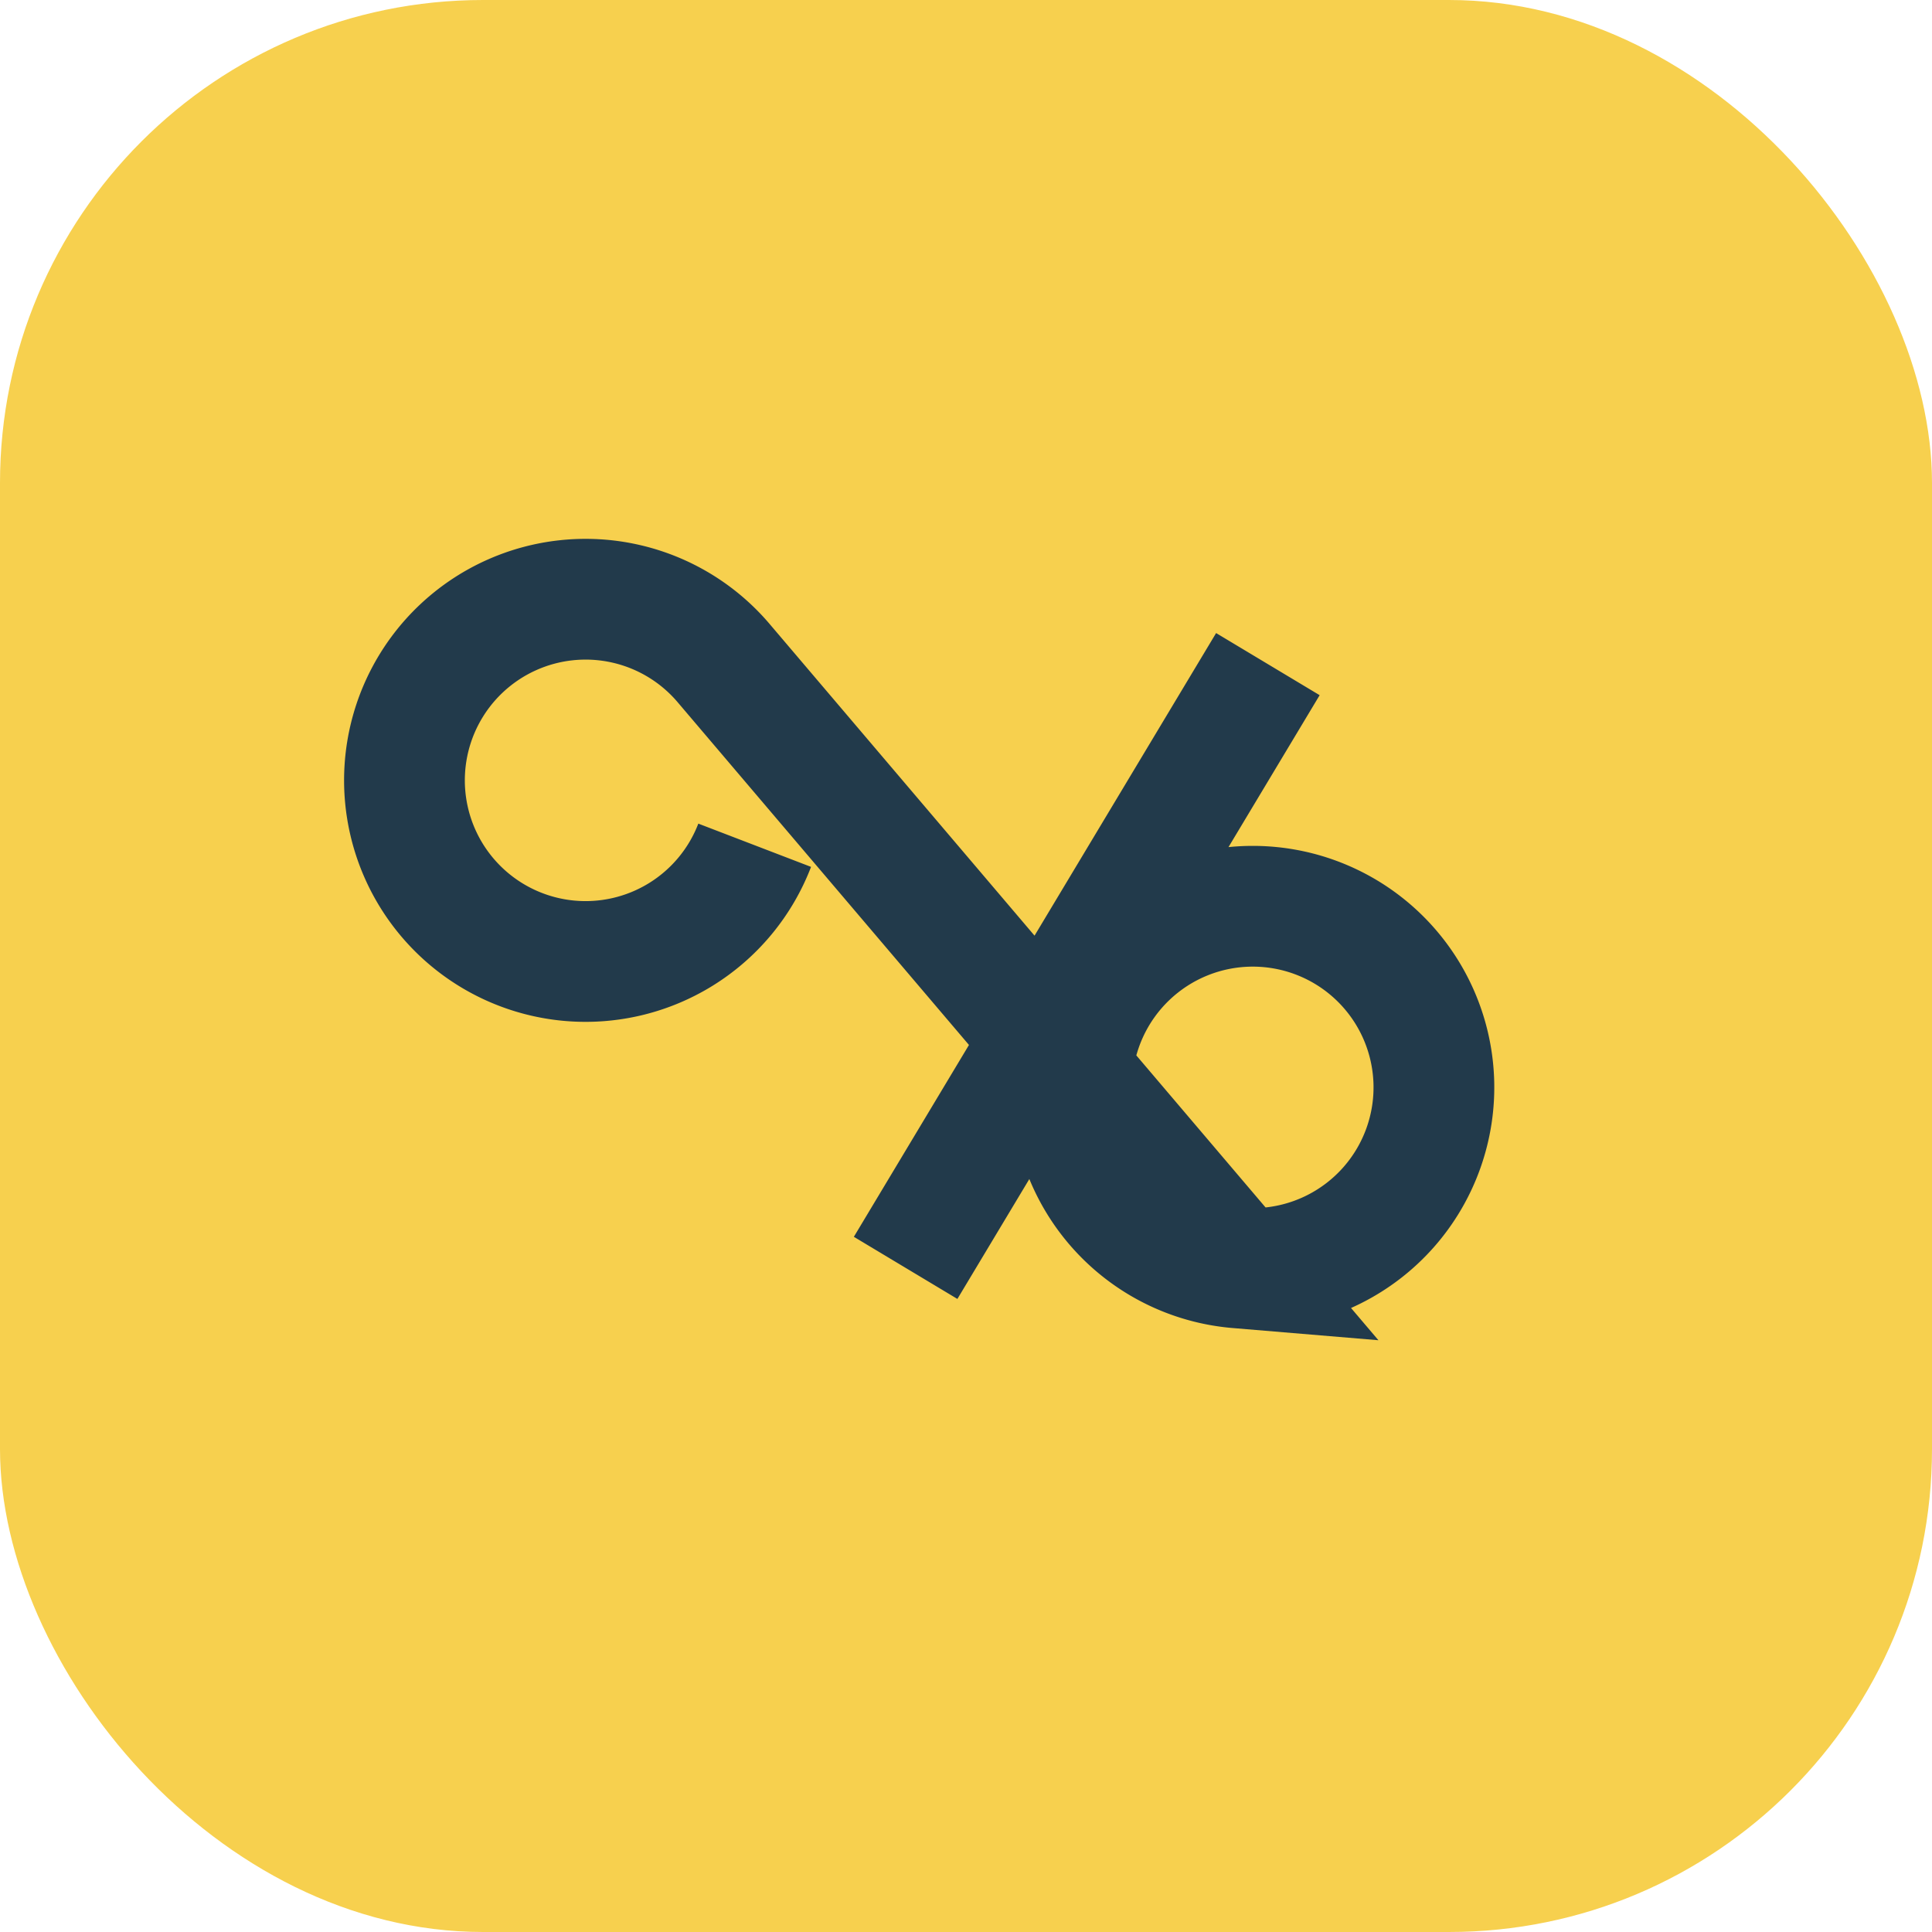 <?xml version="1.0" encoding="UTF-8"?>
<svg xmlns="http://www.w3.org/2000/svg" width="32" height="32" viewBox="0 0 32 32"><rect width="32" height="32" rx="8" fill="#F7D04E"/><path d="M21 11l-6 10m-2.5-7A3 3 0 1112 11l8.5 10A3 3 0 1121 21" stroke="#223A4B" stroke-width="2" fill="none"/></svg>